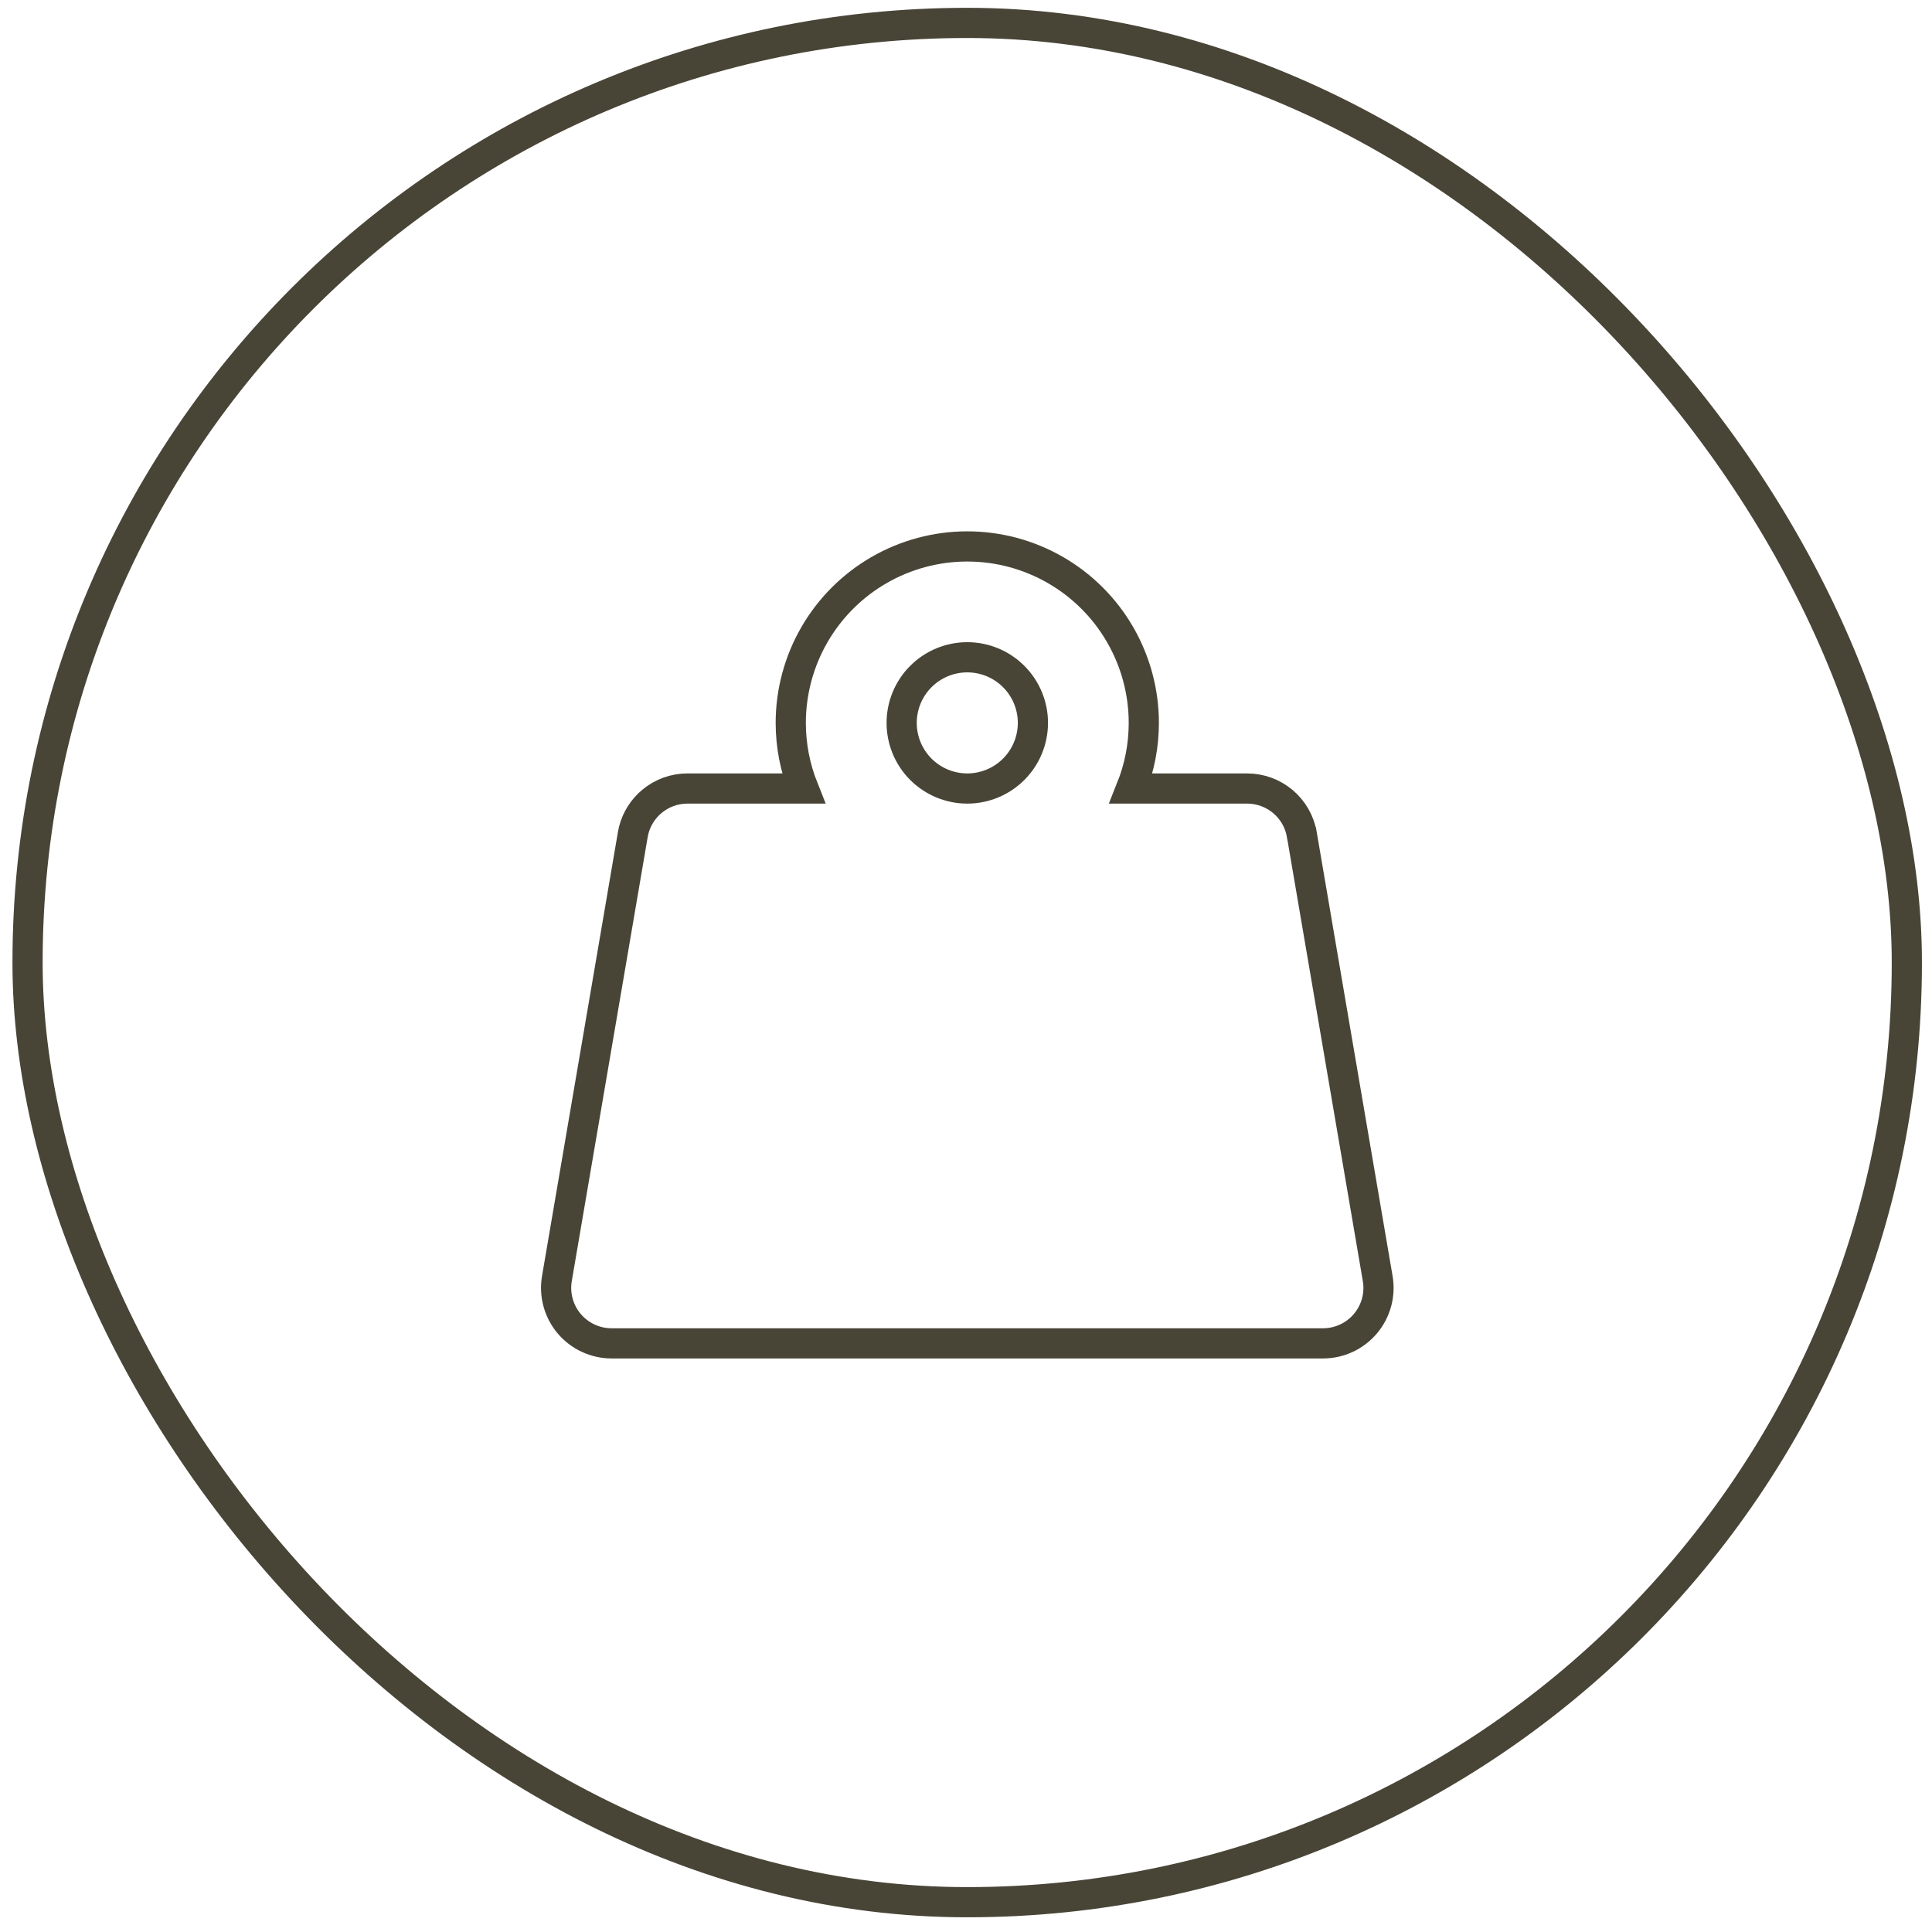 <svg width="96" height="96" viewBox="0 0 96 96" fill="none" xmlns="http://www.w3.org/2000/svg">
<rect x="1.369" y="1.138" width="93.381" height="93.381" rx="46.69" stroke="#484537" stroke-width="1.5"/>
<path d="M48.064 27.152C49.603 27.152 51.115 27.557 52.449 28.327C53.782 29.096 54.889 30.203 55.659 31.536C56.429 32.869 56.835 34.381 56.835 35.92C56.836 37.041 56.62 38.148 56.206 39.181H61.969C62.619 39.181 63.249 39.41 63.746 39.829C64.244 40.248 64.577 40.829 64.687 41.47L64.688 41.471L68.457 63.529L68.479 63.678C68.519 64.026 68.493 64.379 68.401 64.717C68.295 65.105 68.107 65.464 67.848 65.771C67.589 66.078 67.266 66.325 66.903 66.494C66.539 66.663 66.142 66.751 65.74 66.751H30.389C29.988 66.751 29.591 66.663 29.228 66.494C28.864 66.325 28.541 66.078 28.282 65.772C28.024 65.466 27.835 65.106 27.73 64.719C27.624 64.332 27.605 63.927 27.672 63.532L31.443 41.473L31.493 41.236C31.637 40.689 31.946 40.198 32.381 39.831C32.878 39.411 33.508 39.181 34.158 39.181H39.921C39.508 38.148 39.292 37.041 39.292 35.92C39.293 34.381 39.699 32.869 40.469 31.536C41.239 30.203 42.346 29.096 43.679 28.327C45.012 27.557 46.524 27.152 48.064 27.152ZM48.064 32.66C47.199 32.66 46.37 33.003 45.758 33.615C45.147 34.226 44.803 35.056 44.803 35.92C44.803 36.785 45.147 37.615 45.758 38.226C46.37 38.837 47.199 39.181 48.064 39.181C48.928 39.181 49.758 38.837 50.369 38.226C50.981 37.615 51.324 36.785 51.325 35.92C51.325 35.056 50.981 34.226 50.369 33.615C49.758 33.003 48.928 32.66 48.064 32.66Z" stroke="#484537" stroke-width="1.5"/>
</svg>
